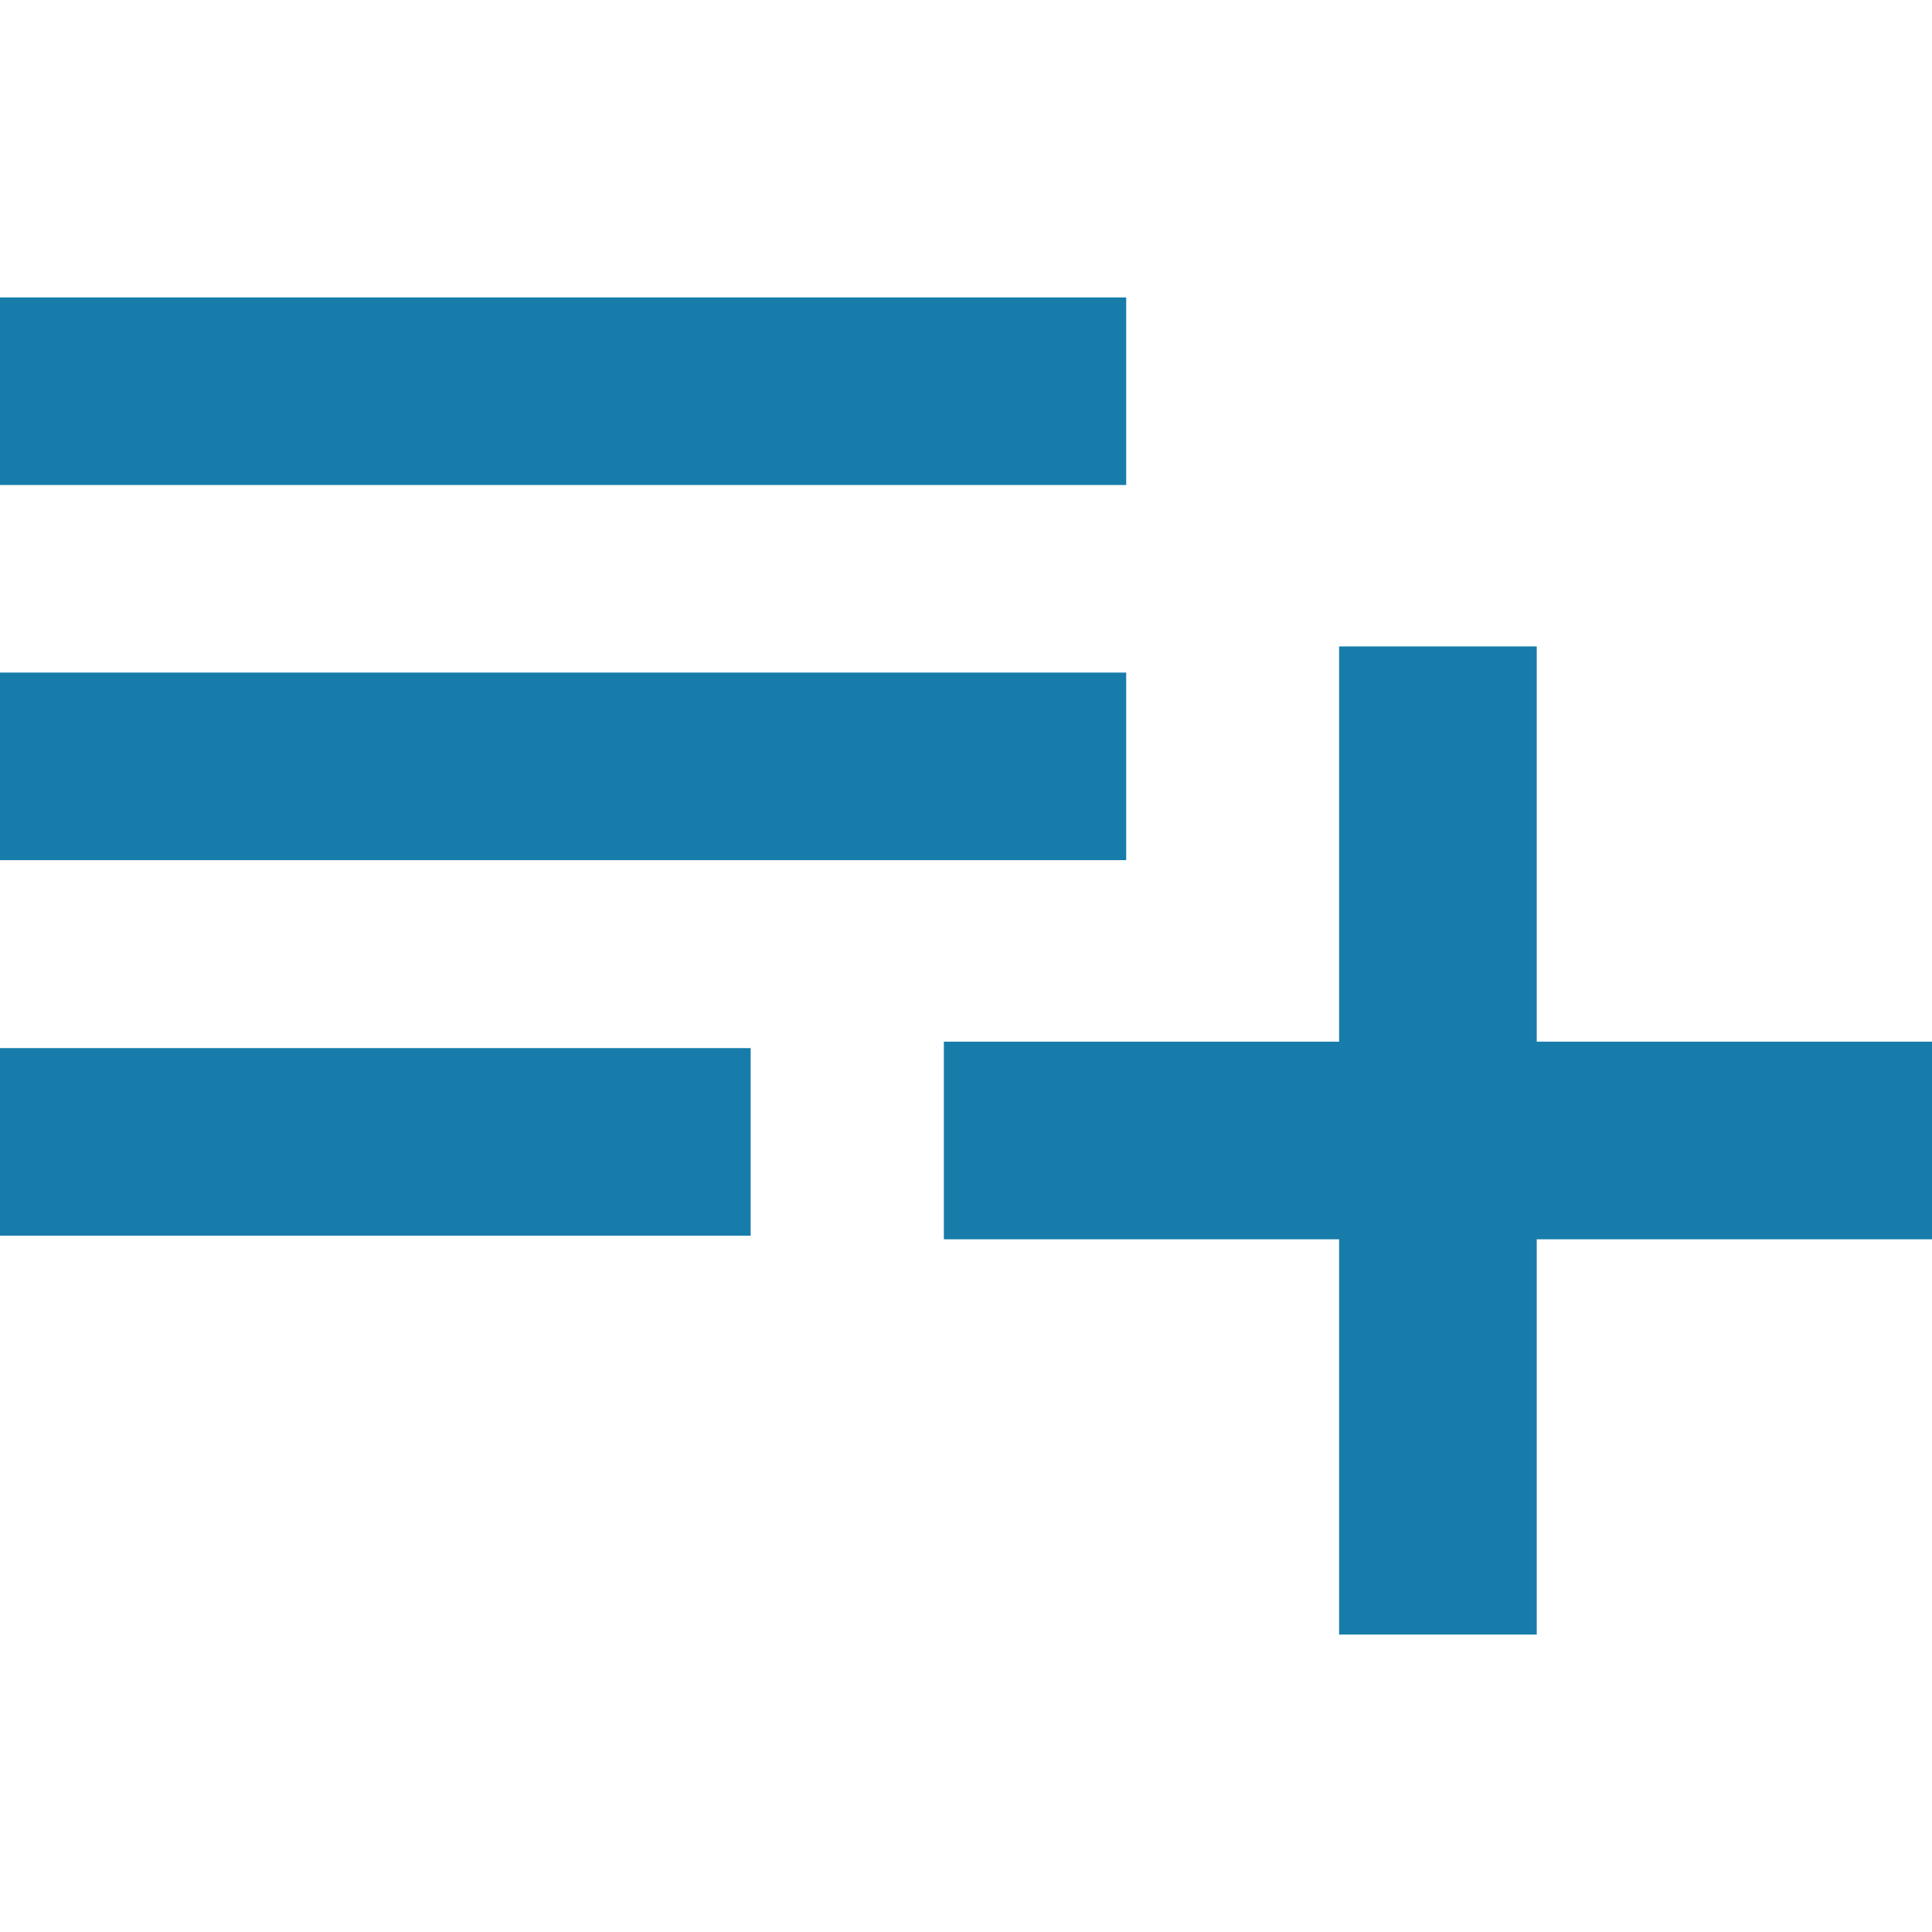 <?xml version="1.0" encoding="UTF-8"?>
<svg id="Calque_1" data-name="Calque 1" xmlns="http://www.w3.org/2000/svg" viewBox="0 0 48 48">
  <path d="M27.98,16.71H0v4.66h27.98v-4.66ZM27.98,7.39H0v4.66h27.98v-4.66ZM0,30.7h18.65v-4.66H0v4.66Z" style="fill: #177caa;"/>
  <path d="M38.18,16.06h-4.91v9.82h-9.82v4.91h9.82v9.82h4.91v-9.82h9.82v-4.91h-9.82v-9.82Z" style="fill: #177caa;"/>
</svg>